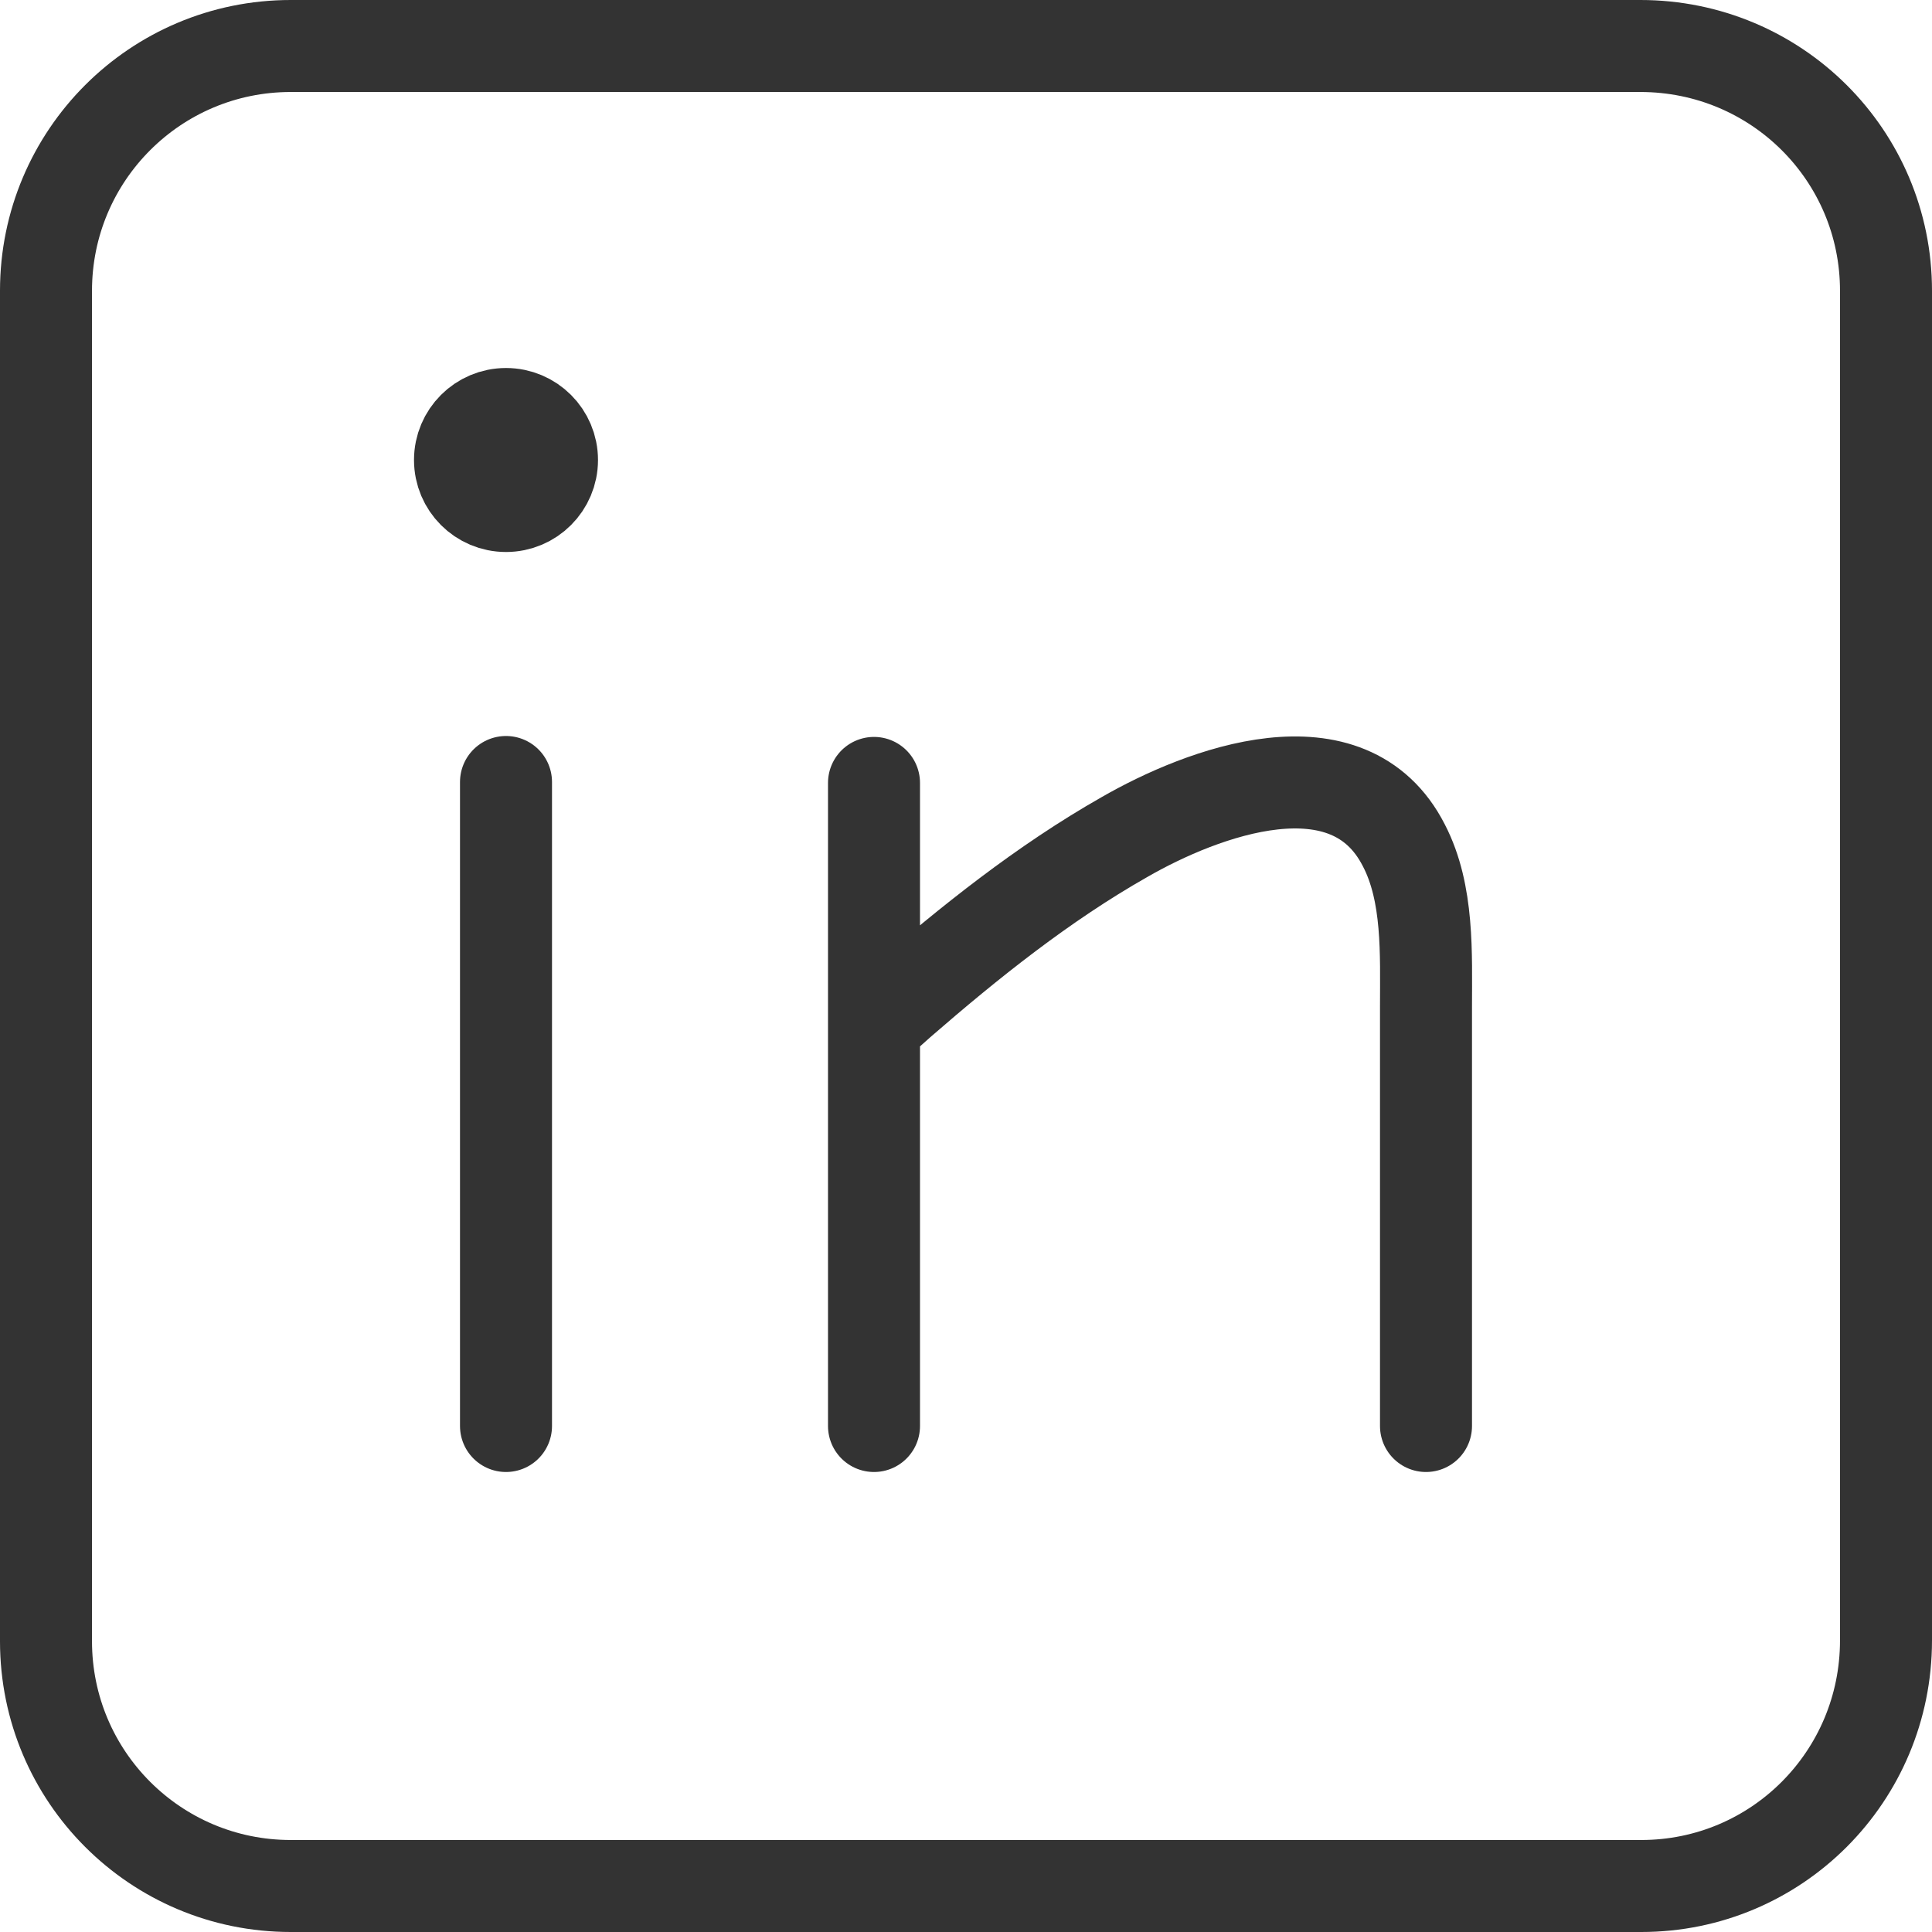 <?xml version="1.0" encoding="UTF-8" standalone="no"?>
<!DOCTYPE svg PUBLIC "-//W3C//DTD SVG 1.1//EN" "http://www.w3.org/Graphics/SVG/1.1/DTD/svg11.dtd">
<svg width="100%" height="100%" viewBox="0 0 21 21" version="1.1" xmlns="http://www.w3.org/2000/svg" xmlns:xlink="http://www.w3.org/1999/xlink" xml:space="preserve" xmlns:serif="http://www.serif.com/" style="fill-rule:evenodd;clip-rule:evenodd;stroke-linecap:round;stroke-linejoin:round;stroke-miterlimit:10;">
    <g transform="matrix(1,0,0,1,-1.5,-1.5)">
        <path d="M19.34,22L4.66,22C3.19,22 2,20.81 2,19.34L2,4.66C2,3.19 3.19,2 4.66,2L19.33,2C20.81,2 22,3.19 22,4.66L22,19.33C22,20.81 20.81,22 19.34,22Z" style="fill:none;fill-rule:nonzero;stroke:rgb(51,51,51);stroke-width:1px;"/>
        <path d="M7,10L7,17" style="fill:none;fill-rule:nonzero;stroke:rgb(51,51,51);stroke-width:1px;"/>
        <path d="M17,17L17,12.44C17,11.87 17.03,11.21 16.76,10.69C16.16,9.51 14.57,10.11 13.72,10.6C12.84,11.1 12.04,11.74 11.28,12.4C11.19,12.48 11.09,12.57 11,12.65L11,10.01L11,17" style="fill:none;fill-rule:nonzero;stroke:rgb(51,51,51);stroke-width:1px;"/>
        <path d="M7,7C7.276,7 7.5,6.776 7.5,6.5C7.5,6.224 7.276,6 7,6C6.724,6 6.5,6.224 6.5,6.5C6.5,6.776 6.724,7 7,7Z" style="fill:none;fill-rule:nonzero;stroke:rgb(51,51,51);stroke-width:1px;"/>
    </g>
</svg>
